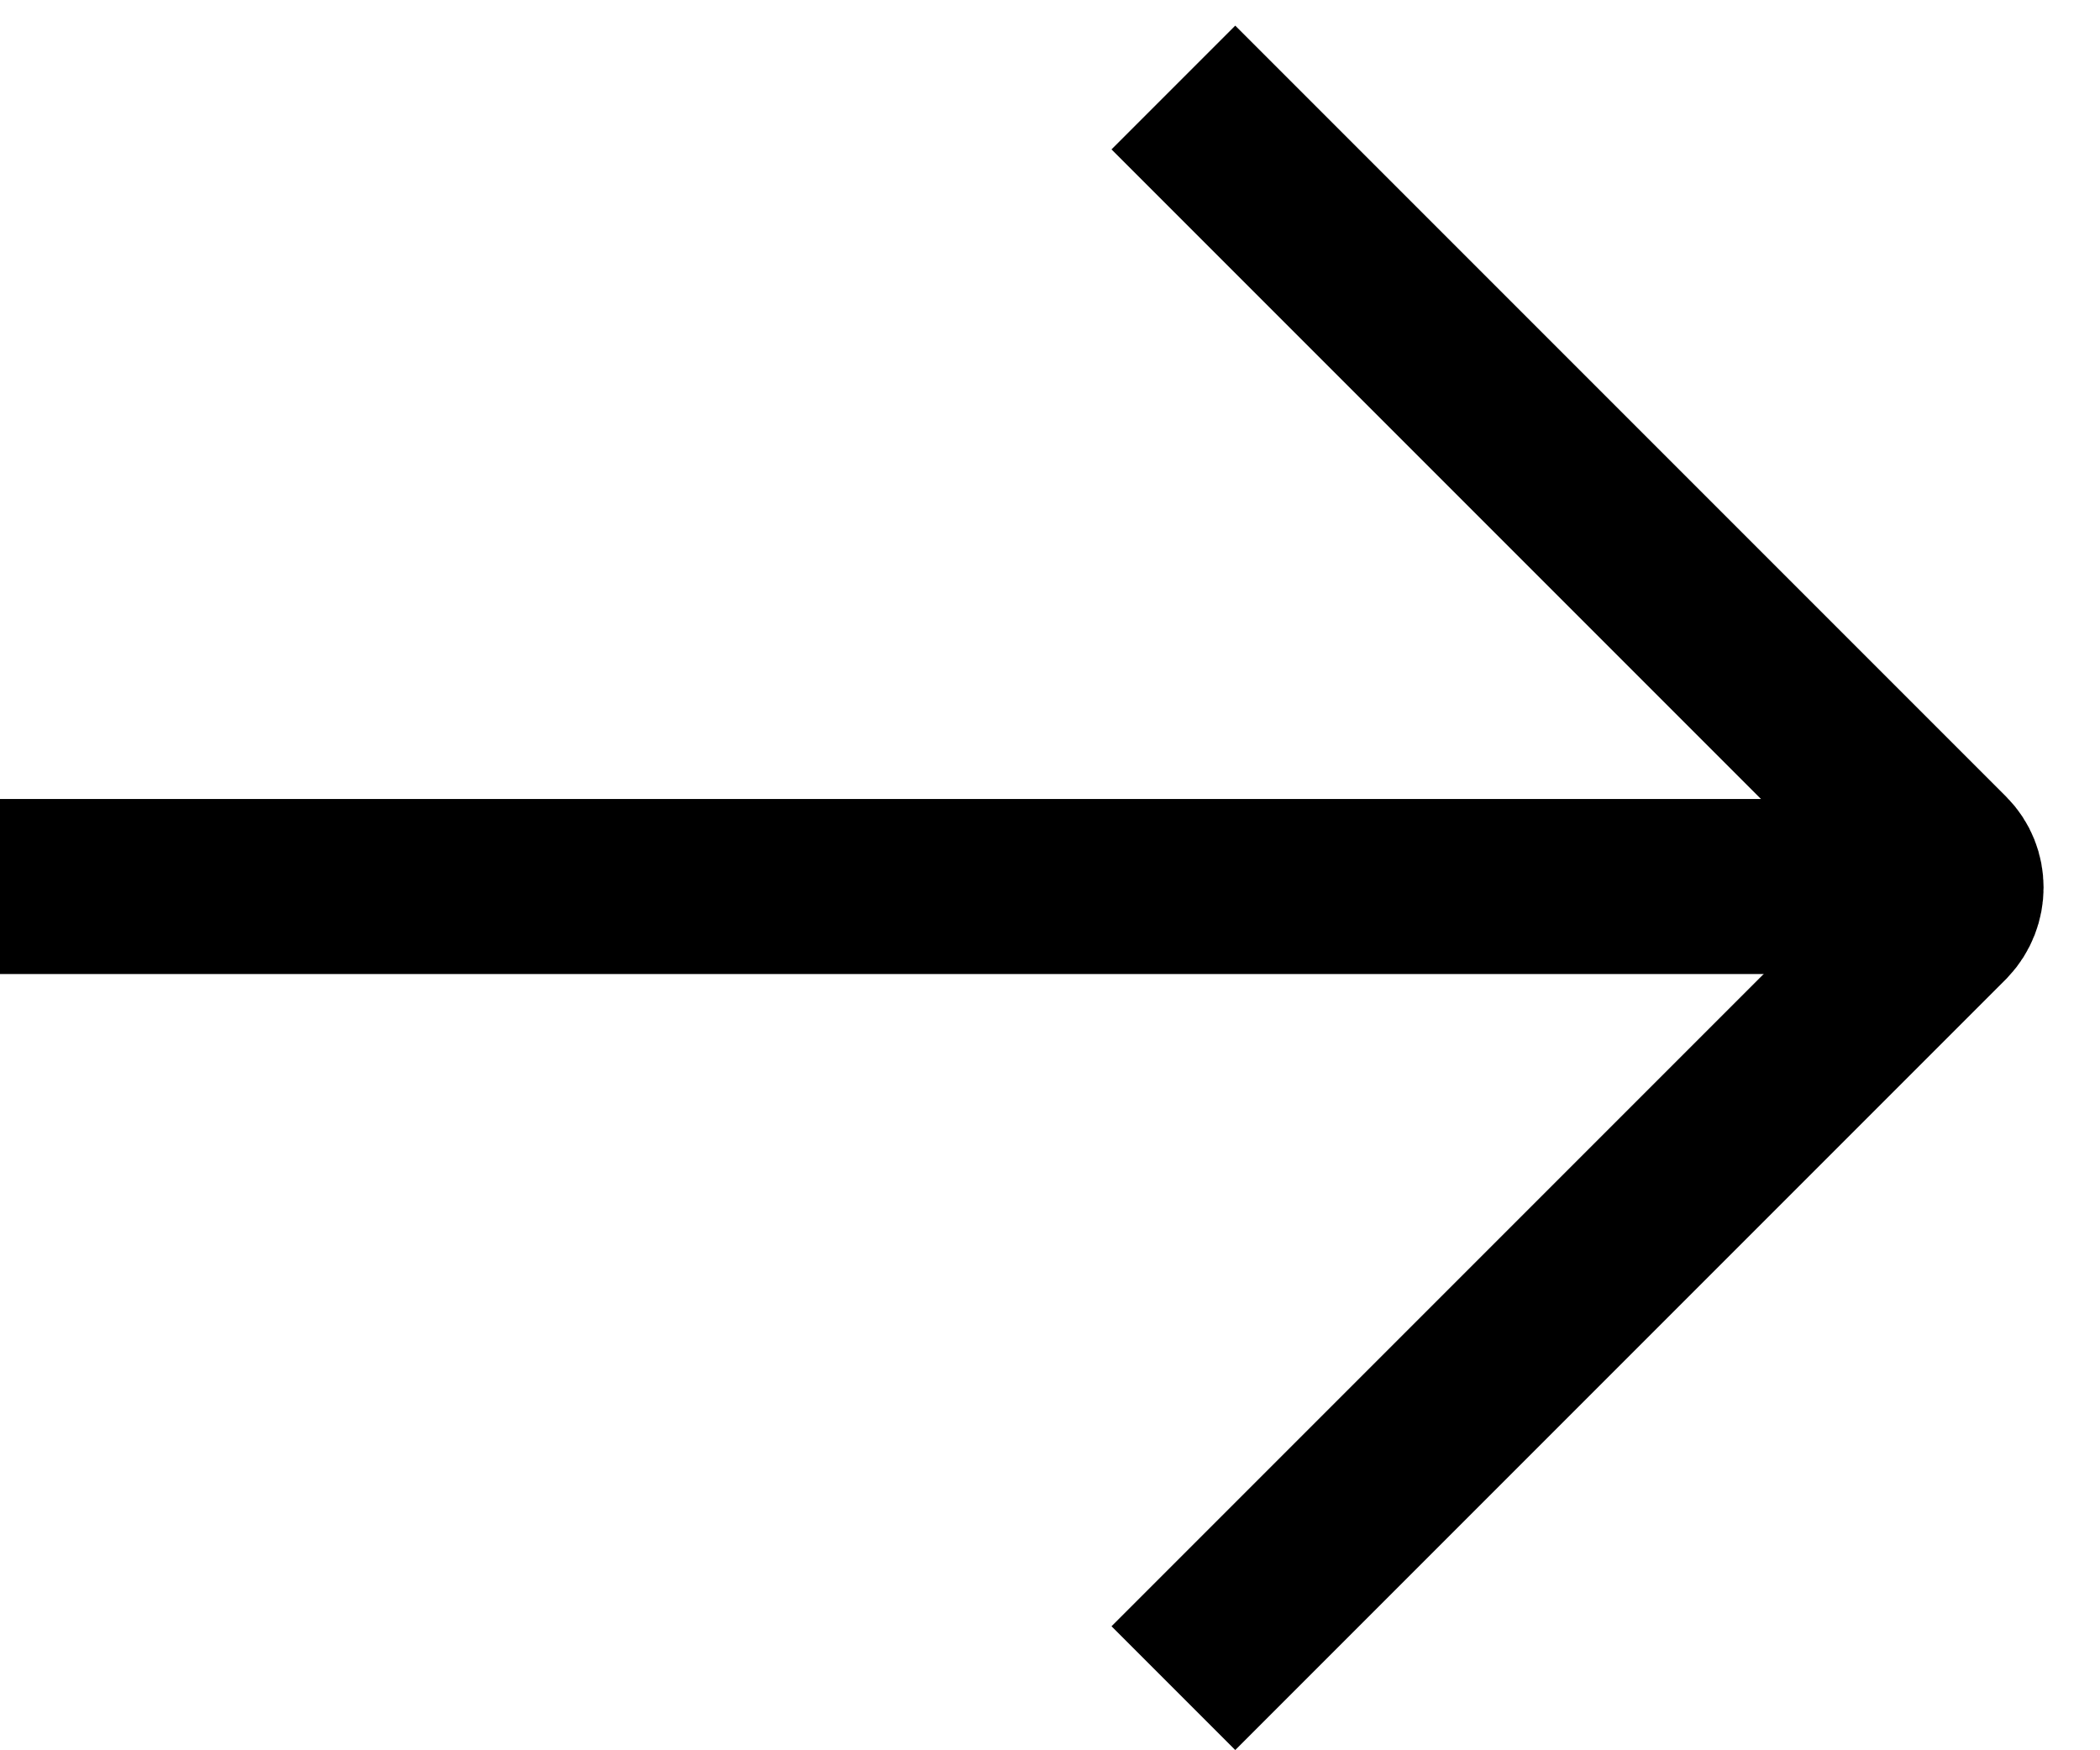<?xml version="1.0" encoding="utf-8"?>
<svg xmlns="http://www.w3.org/2000/svg" fill="none" height="100%" overflow="visible" preserveAspectRatio="none" style="display: block;" viewBox="0 0 24 20" width="100%">
<g id="icon">
<path d="M13.41 1L22.22 9.81C22.4 9.99 22.4 10.29 22.22 10.48L13.41 19.29" id="Vector" stroke="black" stroke-width="2" style="stroke:black;stroke-opacity:1;"/>
<path d="M22.4 10.13H0" id="Vector_2" stroke="black" stroke-width="2" style="stroke:black;stroke-opacity:1;"/>
</g>
</svg>